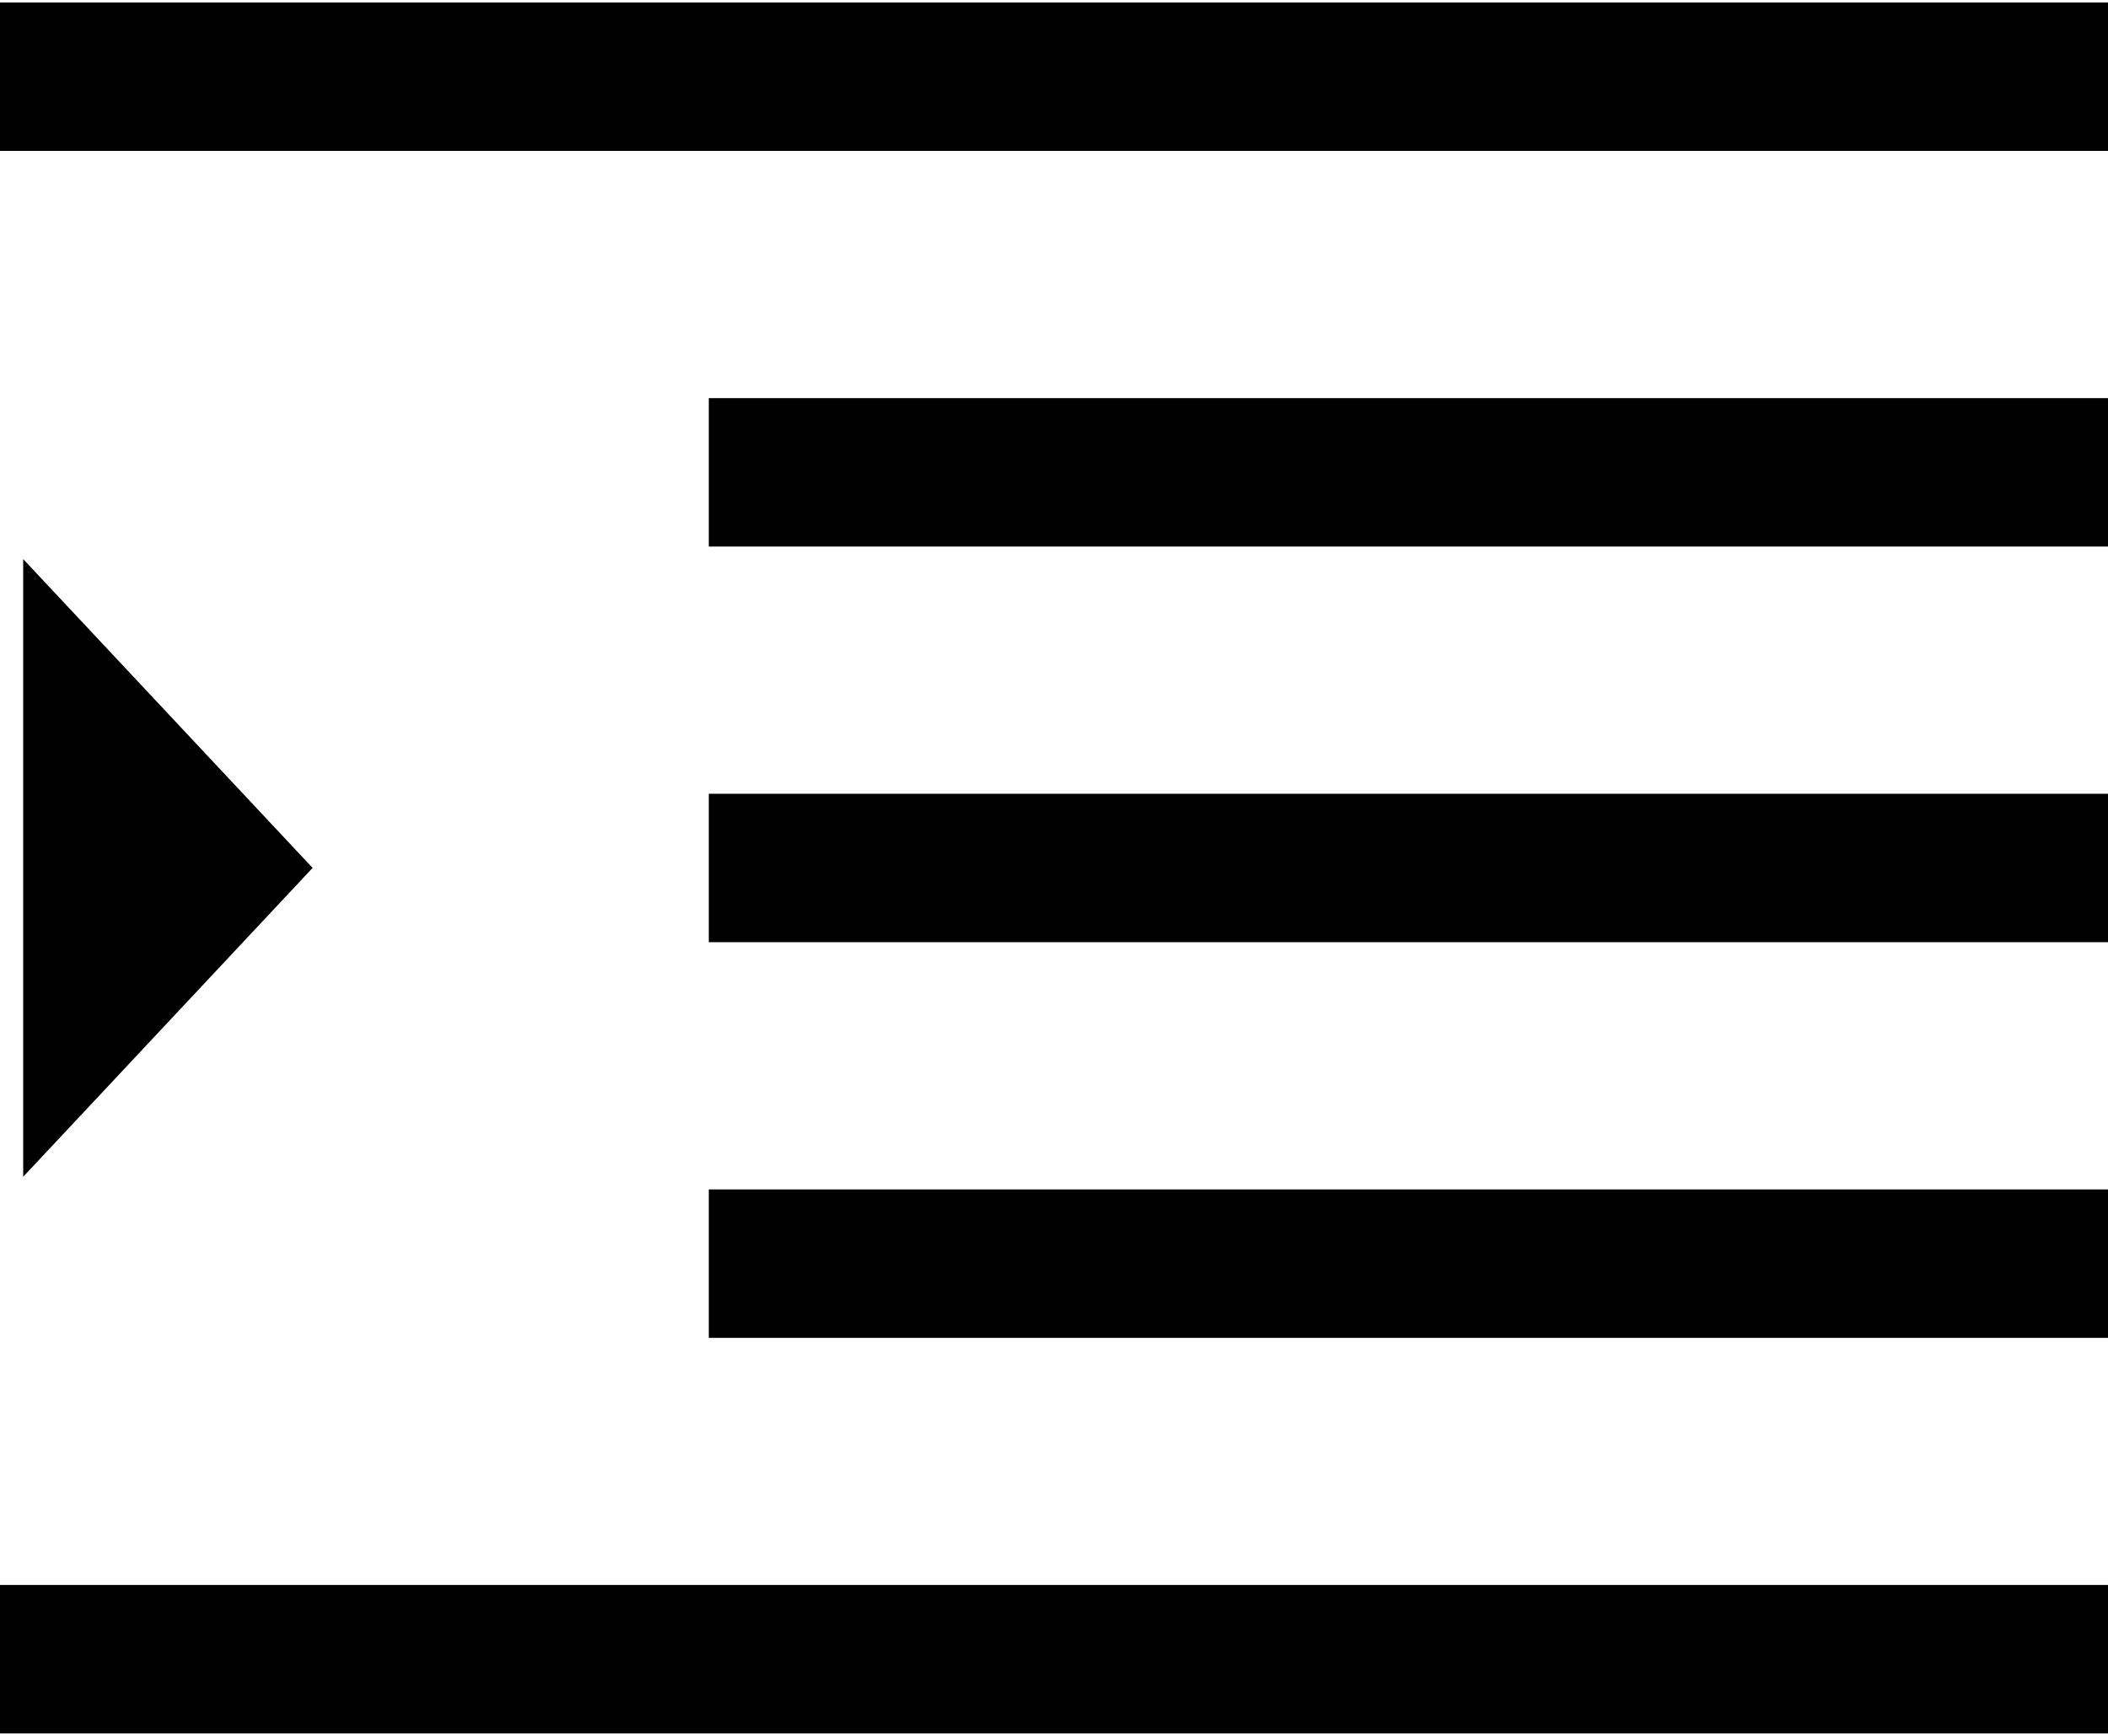 <?xml version="1.0" encoding="UTF-8" standalone="no"?>
<svg width="17px" height="14px" viewBox="0 0 17 14" version="1.1" xmlns="http://www.w3.org/2000/svg" xmlns:xlink="http://www.w3.org/1999/xlink">
    <!-- Generator: Sketch 40.3 (33839) - http://www.bohemiancoding.com/sketch -->
    <title>indent</title>
    <desc>Created with Sketch.</desc>
    <defs></defs>
    <g id="Page-1" stroke="none" stroke-width="1" fill="none" fill-rule="evenodd">
        <g id="indent" fill="#000000">
            <g id="Layer_1">
                <g id="Group">
                    <rect id="Rectangle-path" x="5.716" y="3.211" width="11.284" height="1.197"></rect>
                    <rect id="Rectangle-path" x="0" y="0.02" width="17" height="1.197"></rect>
                    <rect id="Rectangle-path" x="0" y="12.783" width="17" height="1.197"></rect>
                    <rect id="Rectangle-path" x="5.716" y="9.593" width="11.284" height="1.197"></rect>
                    <rect id="Rectangle-path" x="5.716" y="6.402" width="11.284" height="1.197"></rect>
                    <polygon id="Shape" points="0.187 9.491 2.521 7 0.187 4.509"></polygon>
                </g>
            </g>
        </g>
    </g>
</svg>